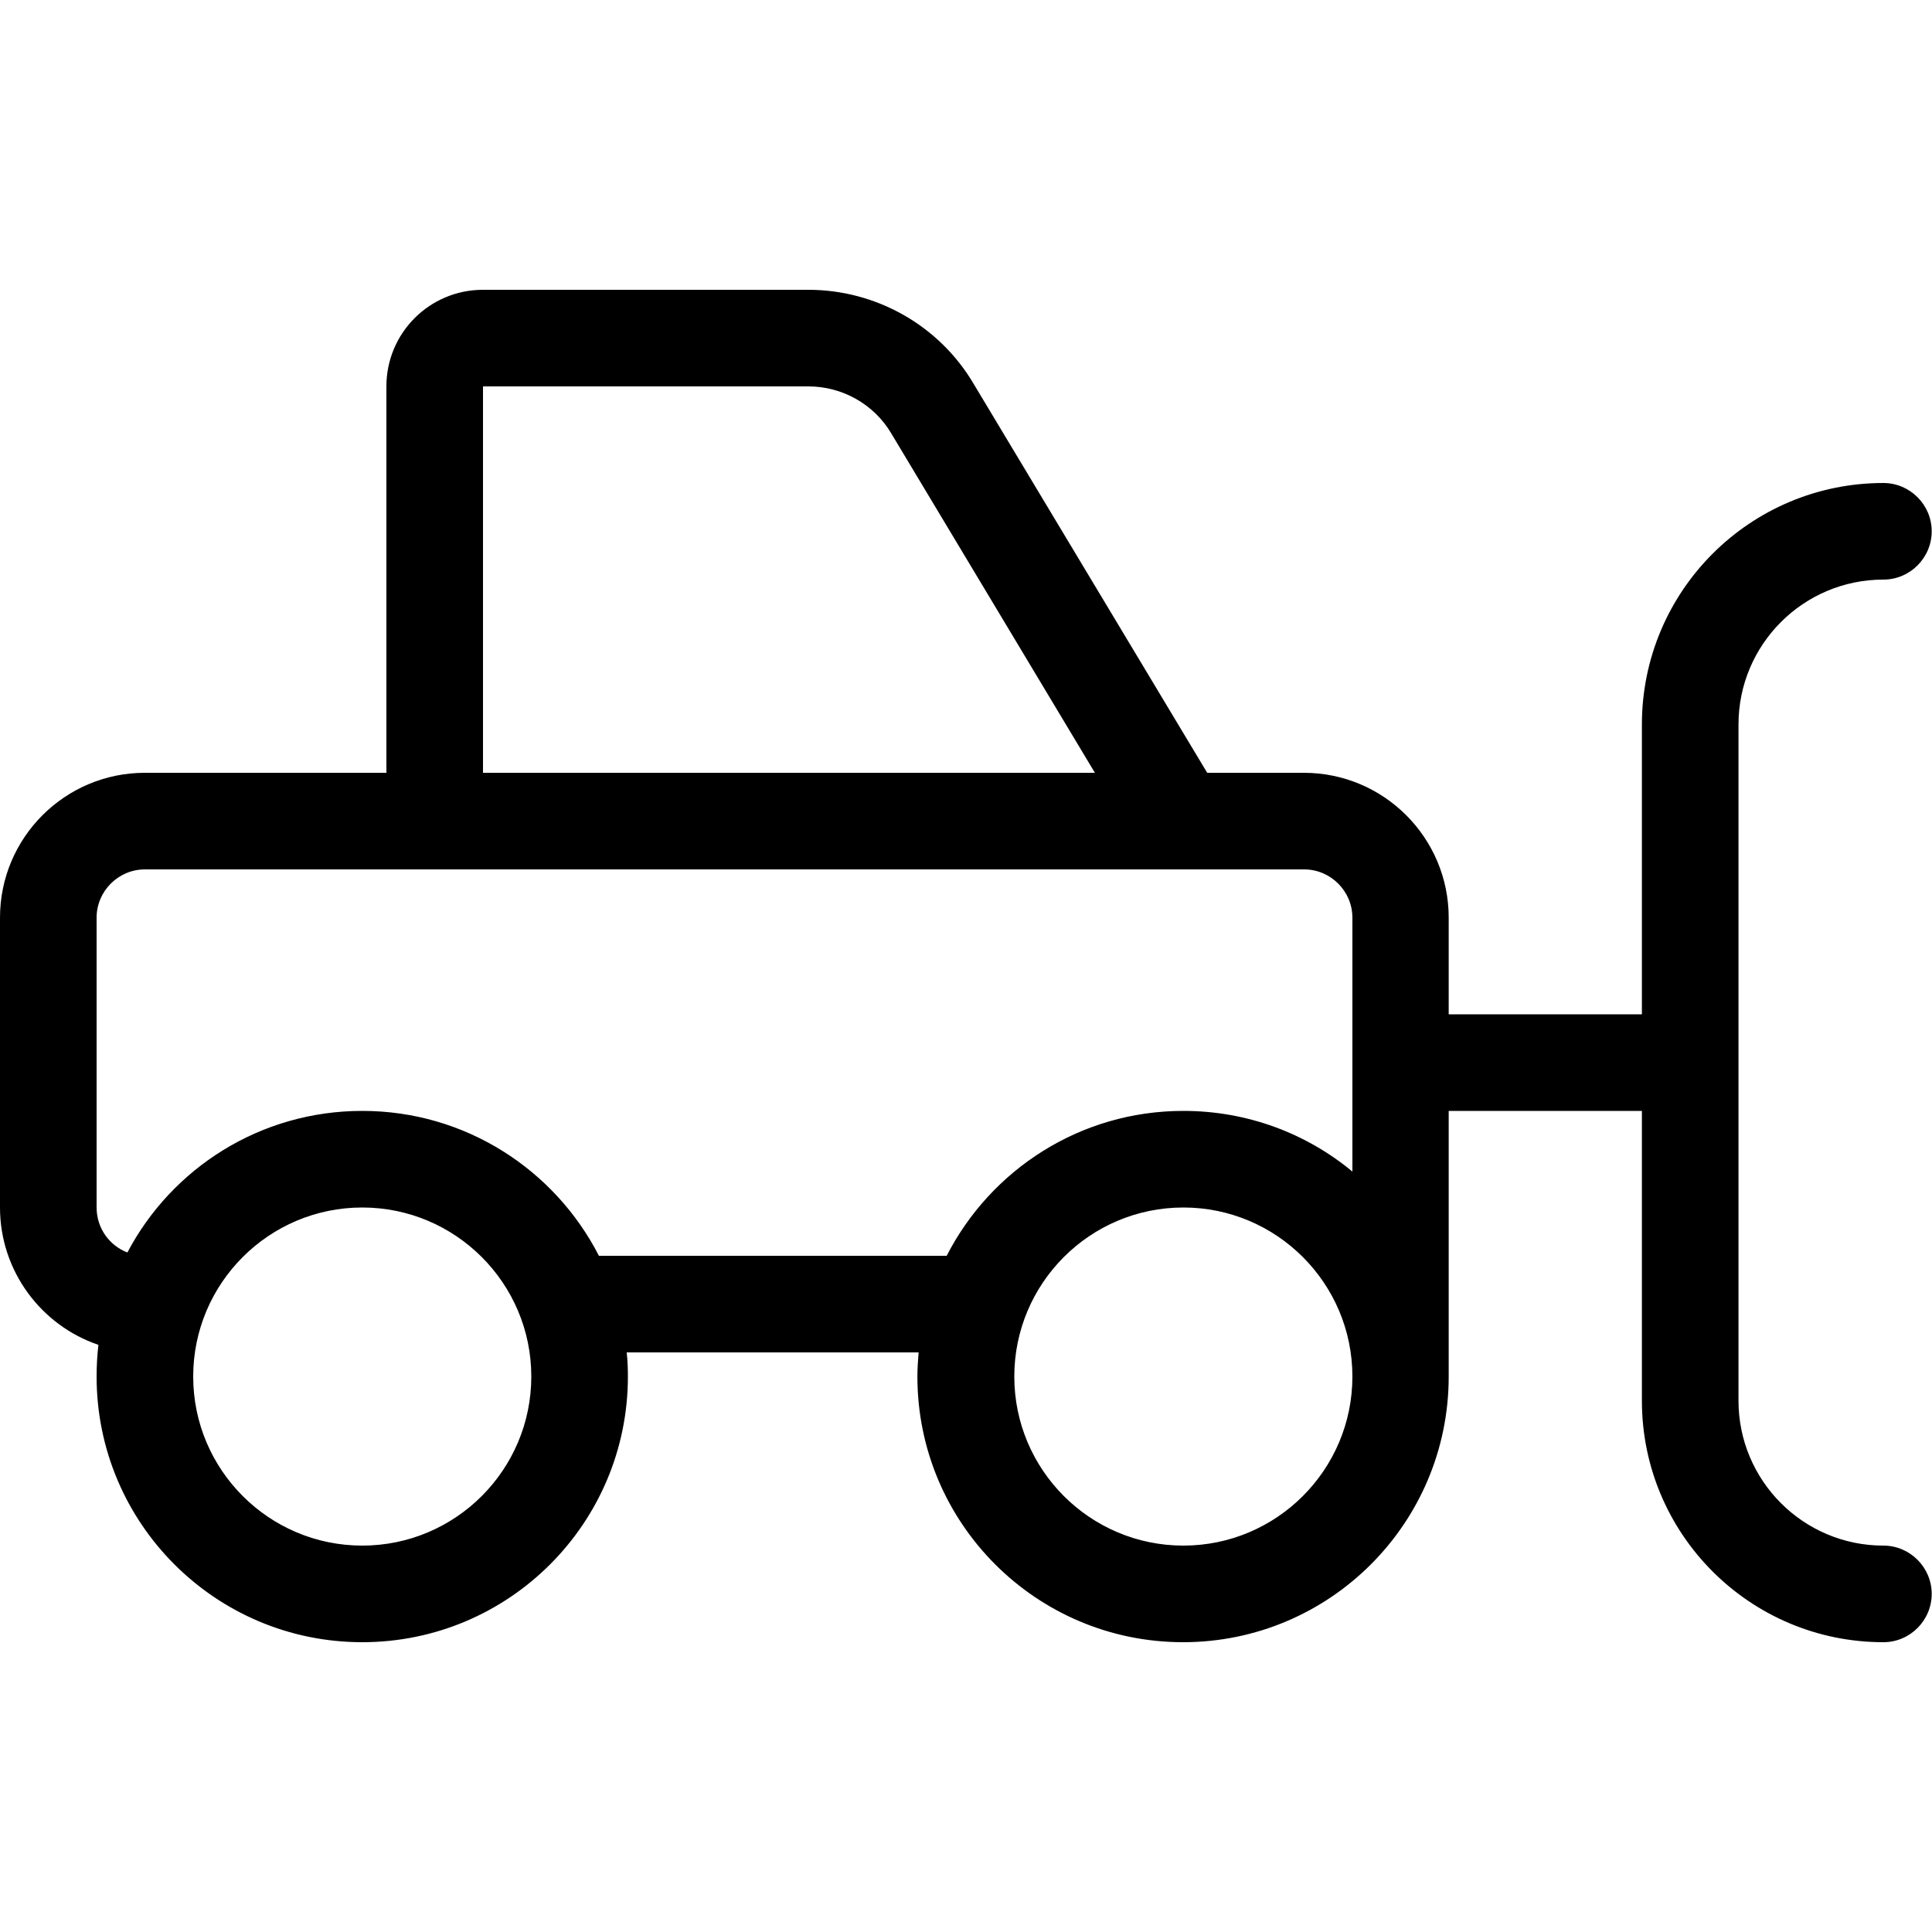 <svg xmlns="http://www.w3.org/2000/svg" viewBox="0 0 640 640"><!--! Font Awesome Pro 7.1.0 by @fontawesome - https://fontawesome.com License - https://fontawesome.com/license (Commercial License) Copyright 2025 Fonticons, Inc. --><path fill="currentColor" d="M267.8 128C279 128 289.5 133.9 295.2 143.5L362.7 256L160 256L160 128L267.8 128zM128 128L128 256L48 256C21.5 256 0 277.5 0 304L0 400C0 421.1 13.7 439.1 32.6 445.5C32.2 448.9 32 452.5 32 456C32 504.6 71.4 544 120 544C168.6 544 208 504.6 208 456C208 453.3 207.9 450.6 207.6 448L304.3 448C304.1 450.6 303.9 453.3 303.9 456C303.9 504.6 343.3 544 391.9 544C440.5 544 479.9 504.6 479.9 456L479.9 368L543.9 368L543.9 464C543.9 508.2 579.7 544 623.9 544C632.7 544 639.9 536.8 639.9 528C639.9 519.2 632.7 512 623.9 512C597.4 512 575.9 490.5 575.9 464L575.9 240C575.9 213.5 597.4 192 623.9 192C632.7 192 639.9 184.8 639.9 176C639.9 167.2 632.7 160 623.9 160C579.7 160 543.9 195.8 543.9 240L543.9 336L479.9 336L479.9 304C479.9 277.5 458.4 256 431.9 256L399.9 256L322.5 127.1C311.1 107.8 290.2 96 267.8 96L160 96C142.3 96 128 110.3 128 128zM448 360L448 388.1C432.8 375.5 413.3 368 392 368C357.8 368 328.2 387.5 313.6 416L198.4 416C183.8 387.5 154.2 368 120 368C86.2 368 56.9 387 42.2 414.9C36.2 412.6 32 406.8 32 400L32 304C32 295.2 39.2 288 48 288L432 288C440.8 288 448 295.2 448 304L448 360zM64 456C64 425.1 89.1 400 120 400C150.9 400 176 425.1 176 456C176 486.9 150.9 512 120 512C89.1 512 64 486.9 64 456zM392 400C422.9 400 448 425.1 448 456C448 486.9 422.9 512 392 512C361.1 512 336 486.9 336 456C336 425.1 361.1 400 392 400z"/></svg>